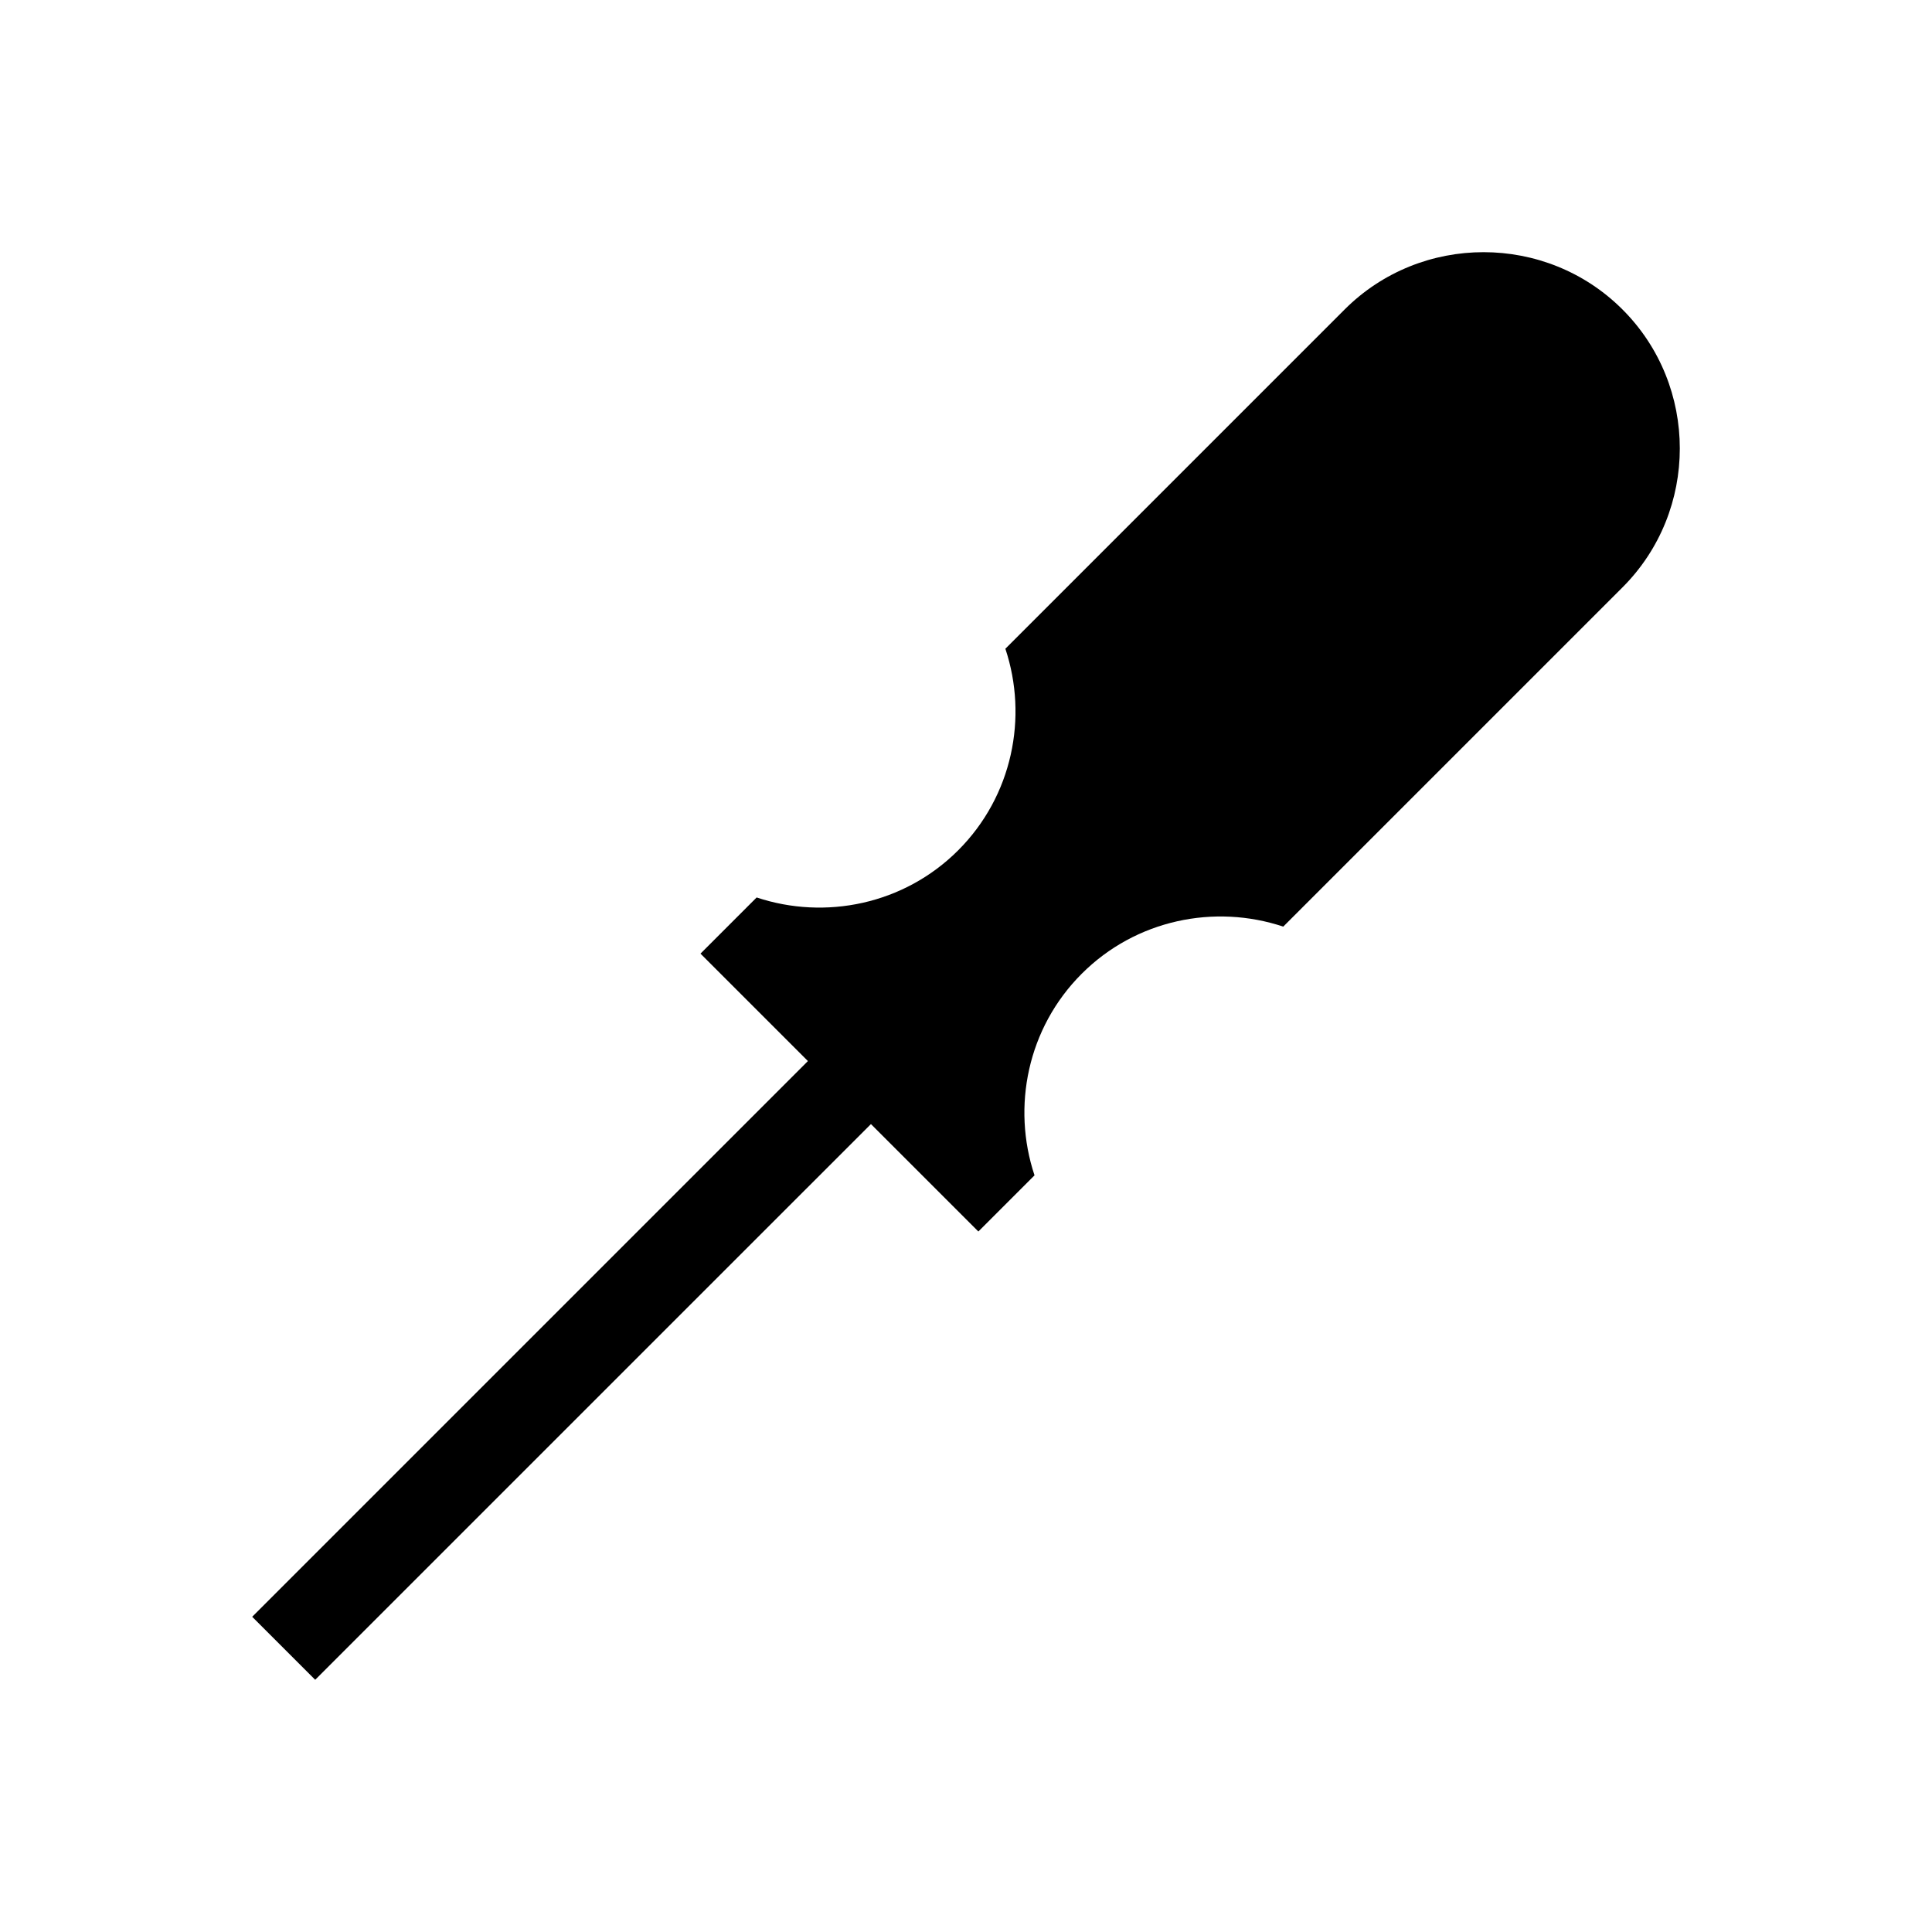 <?xml version="1.0" encoding="UTF-8"?>
<!-- Uploaded to: SVG Repo, www.svgrepo.com, Generator: SVG Repo Mixer Tools -->
<svg fill="#000000" width="800px" height="800px" version="1.1" viewBox="144 144 512 512" xmlns="http://www.w3.org/2000/svg">
 <g>
  <path d="m573.98 226.02c20.25 20.25 20.25 53.387 0 73.637l-89.906 89.906c-18.148-6.047-39.031-1.887-53.414 12.5-14.383 14.383-18.547 35.266-12.5 53.414l-14.883 14.883-73.641-73.641 14.883-14.883c18.148 6.047 39.031 1.887 53.414-12.5 14.383-14.383 18.547-35.266 12.5-53.414l89.906-89.906c20.25-20.25 53.387-20.25 73.637 0z" fill-rule="evenodd"/>
  <path d="m381.04 435.66-153.51 153.5-16.695-16.695 153.5-153.5z"/>
 </g>
</svg>